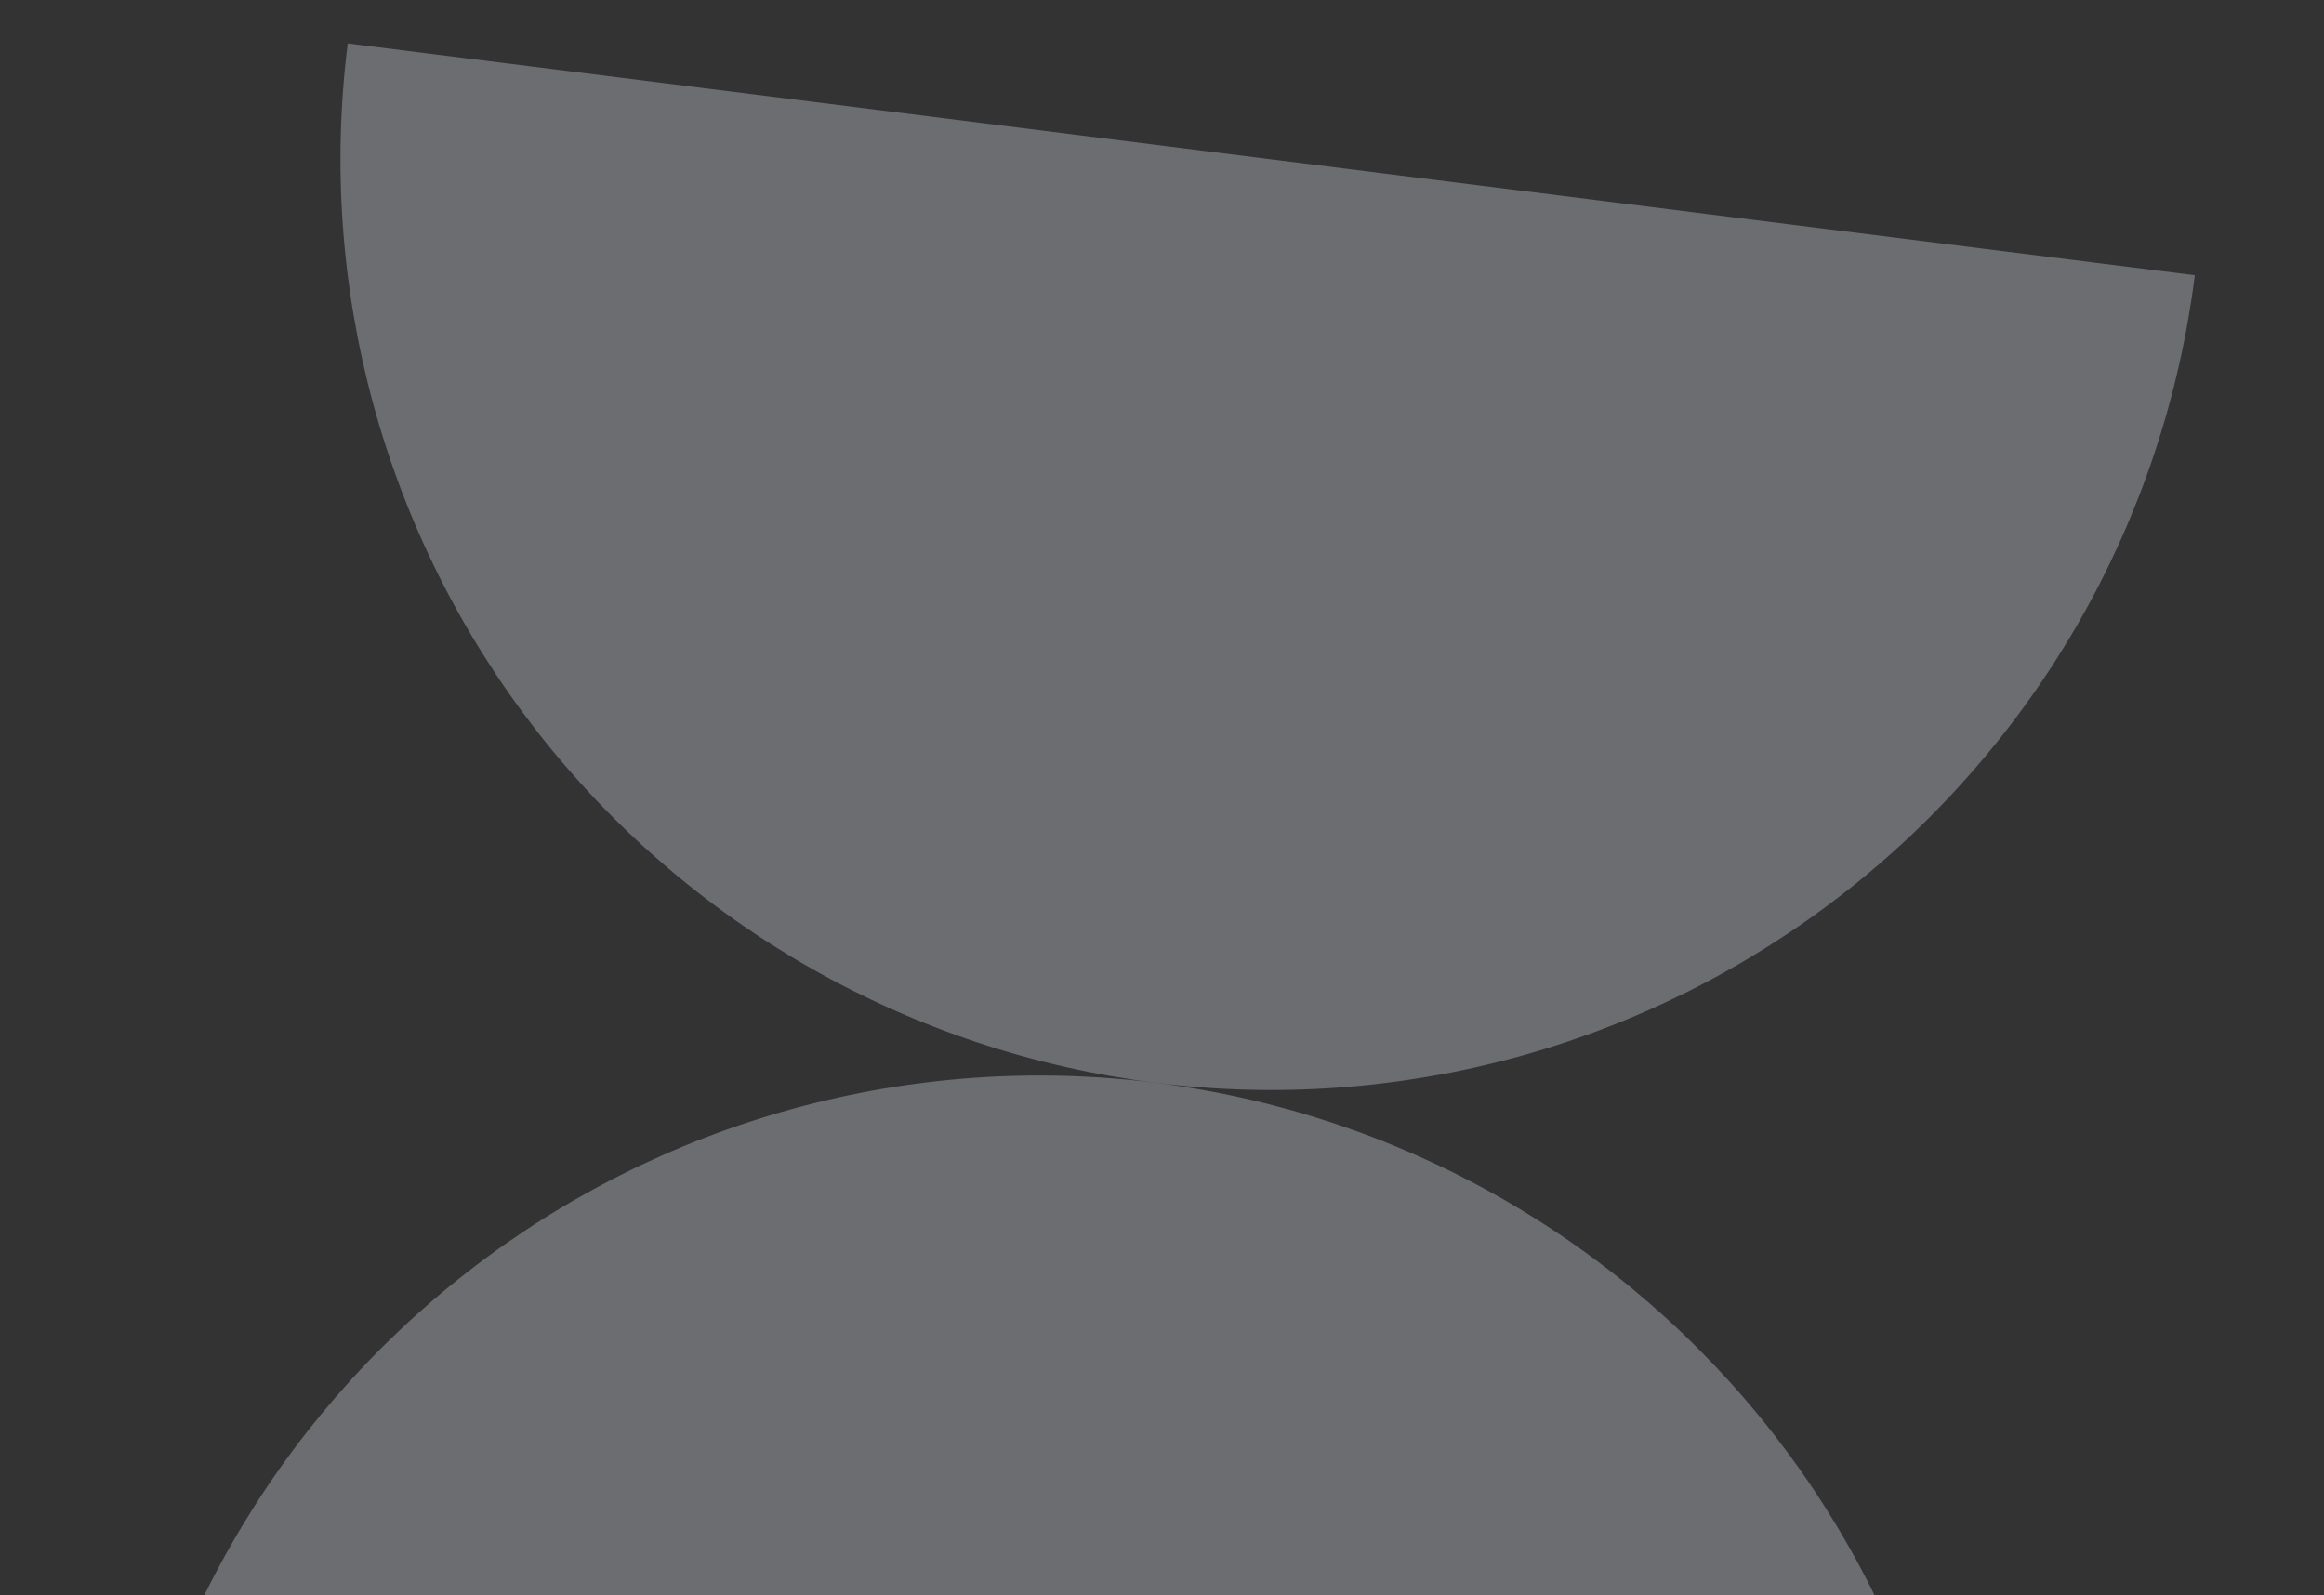 <?xml version="1.0" encoding="UTF-8"?> <svg xmlns="http://www.w3.org/2000/svg" width="169" height="116" viewBox="0 0 169 116" fill="none"><rect x="0" y="0" width="169" height="116" fill="#333333" stroke="none"/> <g clip-path="url(#clip0_105_529)"> <path d="M8.429 137.479C9.536 128.659 12.369 120.144 16.767 112.419C21.164 104.695 27.041 97.912 34.059 92.458C41.079 87.004 49.103 82.987 57.675 80.634C66.247 78.282 75.198 77.641 84.017 78.748C92.837 79.854 101.352 82.688 109.077 87.085C116.802 91.483 123.584 97.359 129.038 104.378C134.492 111.397 138.51 119.422 140.862 127.993C143.215 136.565 143.856 145.517 142.749 154.336L75.589 145.907L8.429 137.479Z" fill="#F2F3FF" fill-opacity="0.3"></path> <path d="M159.606 20.017C158.499 28.837 155.666 37.352 151.269 45.077C146.871 52.801 140.995 59.584 133.976 65.038C126.957 70.492 118.932 74.509 110.36 76.862C101.788 79.214 92.837 79.856 84.018 78.749C75.198 77.642 66.683 74.809 58.958 70.411C51.233 66.013 44.451 60.137 38.997 53.118C33.543 46.099 29.526 38.074 27.173 29.503C24.82 20.931 24.179 11.98 25.286 3.16L92.446 11.589L159.606 20.017Z" fill="#F2F3FF" fill-opacity="0.3"></path> </g> <defs> <clipPath id="clip0_105_529"> <rect width="169" height="116" fill="white"></rect> </clipPath> </defs> </svg> 